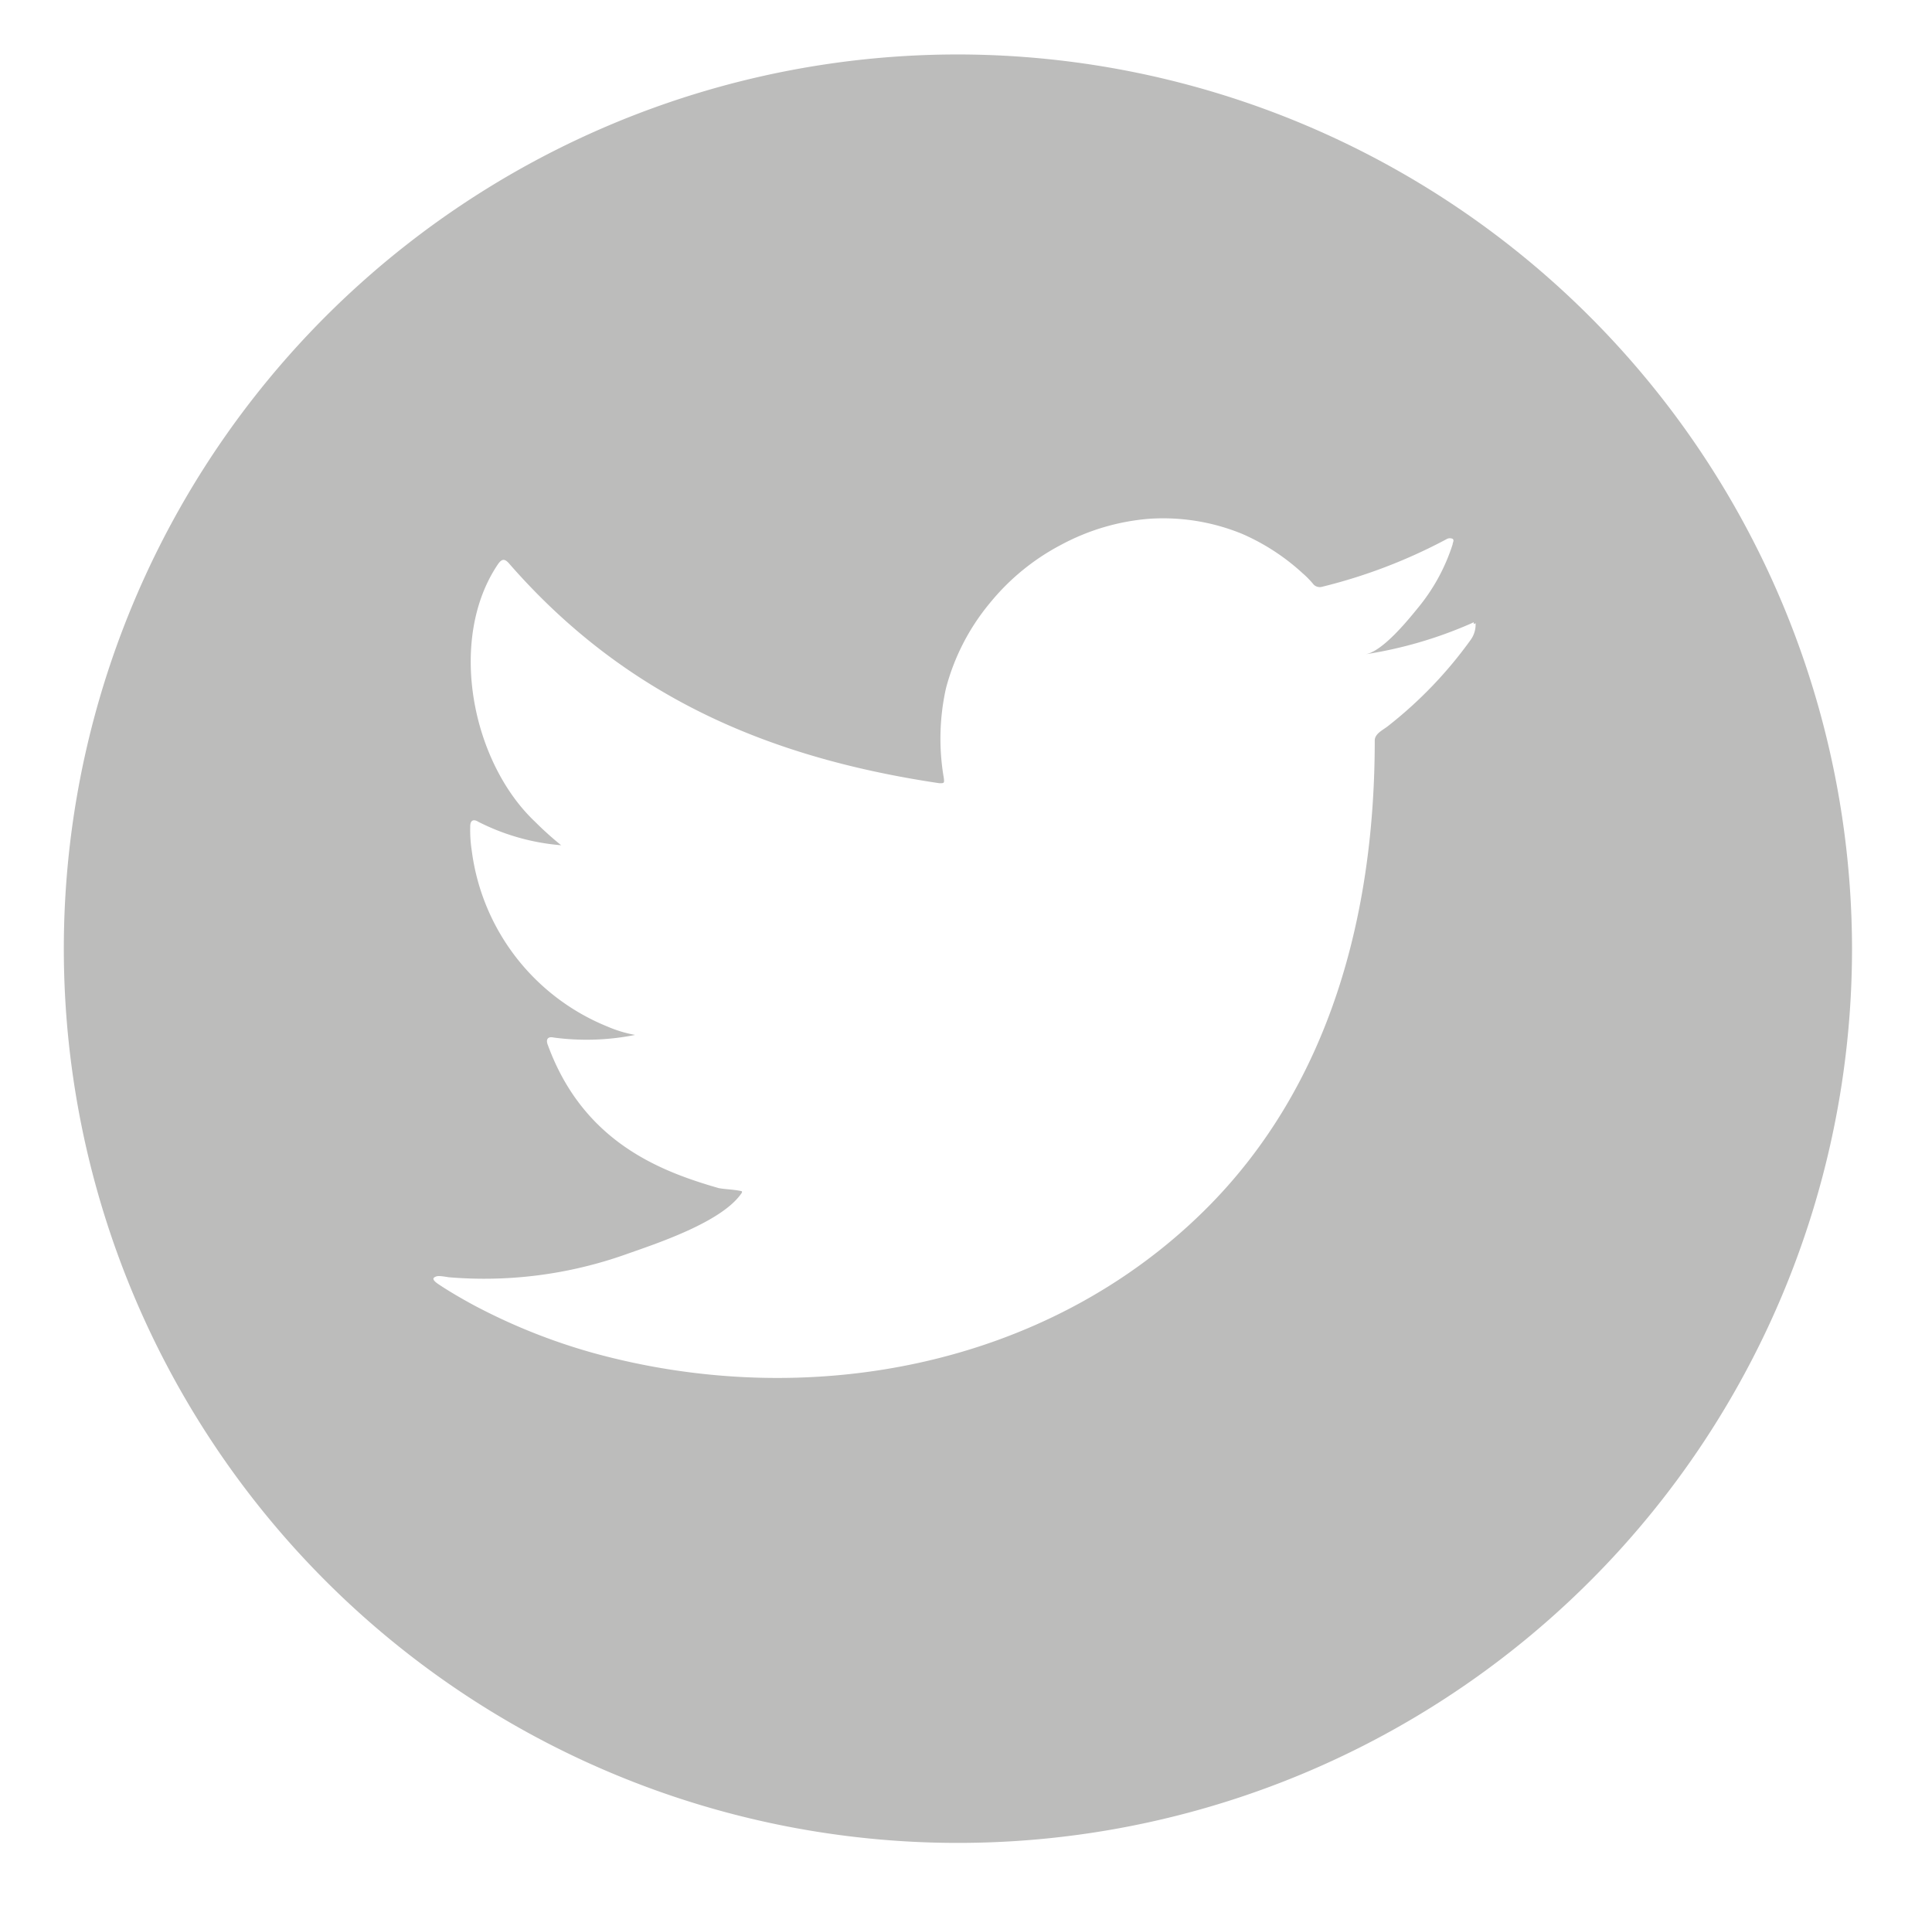 <svg id="Layer_1" data-name="Layer 1" xmlns="http://www.w3.org/2000/svg" viewBox="0 0 74.16 73.16"><defs><style>.cls-1{fill:#bcbcbb;}</style></defs><title>icon-twitter-dark</title><path class="cls-1" d="M36.77,2.09A34.32,34.32,0,1,0,71.09,36.41,34.36,34.36,0,0,0,36.77,2.09ZM56.64,23.92a1,1,0,0,1-.19.64,16.2,16.2,0,0,1-3.19,3.32c-.18.14-.49.28-.49.54,0,6.61-1.69,13.22-6.5,18-6.14,6.1-15.35,7.76-23.52,5.5A22.87,22.87,0,0,1,18.2,50.1c-.48-.26-.95-.53-1.41-.84-.12-.09-.21-.18-.11-.24s.18-.06.54,0A16.26,16.26,0,0,0,24,48.15c1.19-.42,3.74-1.25,4.48-2.38,0,0,0,0,0-.05-.3-.07-.6-.07-.89-.12-2.22-.64-5.19-1.75-6.56-5.49-.09-.22,0-.34.22-.29a9.53,9.53,0,0,0,3.13-.1,4.81,4.81,0,0,1-1.06-.32,8.45,8.45,0,0,1-5.21-6.74,5.22,5.22,0,0,1-.06-.95c0-.22.12-.29.31-.17a8.51,8.51,0,0,0,3.18.9,12.46,12.46,0,0,1-1-.9c-2.43-2.29-3.37-7-1.43-9.88.16-.23.27-.23.46,0,4.43,5.06,9.9,7.42,16.49,8.4.18,0,.19,0,.17-.19a8.9,8.9,0,0,1,.08-3.45A8.49,8.49,0,0,1,38,23.14a8.76,8.76,0,0,1,2.73-2.23,8.58,8.58,0,0,1,3.39-1,8,8,0,0,1,3.56.58A8.33,8.33,0,0,1,50,22a3.43,3.43,0,0,1,.42.43.33.33,0,0,0,.33.09,20.53,20.53,0,0,0,4.8-1.84.26.26,0,0,1,.21,0c.07.06,0,.14,0,.21a7.32,7.32,0,0,1-1.34,2.45c-.39.48-1.35,1.66-2,1.77a16.25,16.25,0,0,0,4-1.16c.17-.07.15-.1.15,0Z"/></svg>